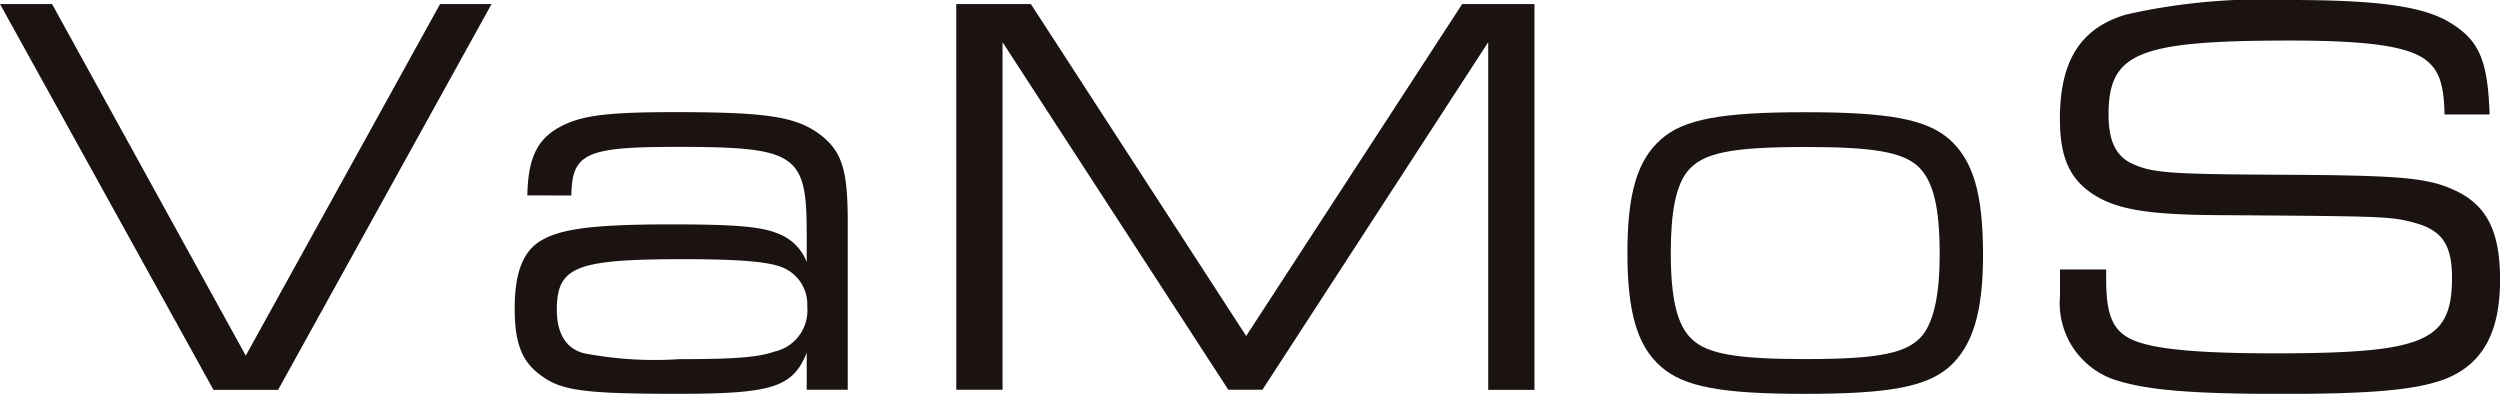<svg xmlns="http://www.w3.org/2000/svg" xmlns:xlink="http://www.w3.org/1999/xlink" width="127.655" height="20.109" viewBox="0 0 127.655 20.109">
  <defs>
    <clipPath id="clip-path">
      <rect id="長方形_545" data-name="長方形 545" width="127.655" height="20.109" fill="none"/>
    </clipPath>
  </defs>
  <g id="グループ_14008" data-name="グループ 14008" transform="translate(0 0)">
    <path id="パス_27896" data-name="パス 27896" d="M22.471.582,12.549,18.536,2.658.582H0l10.9,19.7H14.2L25.1.582Z" transform="translate(0 -0.376)" fill="#1a1311"/>
    <g id="グループ_14007" data-name="グループ 14007" transform="translate(0 0)">
      <g id="グループ_14006" data-name="グループ 14006" transform="translate(0 0)" clip-path="url(#clip-path)">
        <path id="パス_27897" data-name="パス 27897" d="M74.736,20.4c.029-1.831.472-2.8,1.535-3.425,1.122-.65,2.392-.827,6.024-.827,4.754,0,6.23.236,7.471,1.21,1.033.827,1.329,1.772,1.329,4.341v8.622H89v-1.89c-.708,1.772-1.771,2.1-6.555,2.1-4.636,0-5.935-.148-6.939-.886-1.034-.709-1.417-1.654-1.417-3.485,0-1.712.384-2.8,1.211-3.366,1-.679,2.687-.915,6.792-.915,3.277,0,4.547.118,5.374.443A2.532,2.532,0,0,1,89,23.8V22.322c0-4.045-.531-4.4-6.643-4.4-4.636,0-5.345.325-5.374,2.48Zm1.506,5.847c0,1.21.472,1.978,1.388,2.214a19.115,19.115,0,0,0,4.872.3c2.775,0,4.016-.089,4.843-.384a2.152,2.152,0,0,0,1.683-2.3,2.036,2.036,0,0,0-1.152-1.949c-.65-.325-2.126-.472-5.168-.472-5.522,0-6.467.384-6.467,2.6" transform="translate(-47.808 -10.422)" fill="#1a1311"/>
        <path id="パス_27898" data-name="パス 27898" d="M137.667.582h3.809l10.994,16.949L163.5.582h3.691v19.7h-2.362V2.531L153.3,20.278h-1.742L140.03,2.531V20.278h-2.362Z" transform="translate(-88.838 -0.376)" fill="#1a1311"/>
        <path id="パス_27899" data-name="パス 27899" d="M250.73,17.539c1.211,1.092,1.712,2.775,1.712,5.906,0,2.923-.531,4.636-1.712,5.7-1.181,1.034-3.1,1.388-7.382,1.388-4.252,0-6.171-.354-7.352-1.388-1.211-1.063-1.713-2.775-1.713-5.817,0-3.012.5-4.725,1.713-5.788,1.152-1.034,3.1-1.388,7.352-1.388,4.281,0,6.2.354,7.382,1.388m-13.376,1.624c-.591.738-.856,2.068-.856,4.164,0,2.362.325,3.721,1.092,4.429.8.738,2.274,1,5.788,1,3.809,0,5.226-.3,5.994-1.24.561-.738.856-2.067.856-4.1,0-2.421-.325-3.751-1.092-4.489-.8-.738-2.274-1-5.728-1-3.869,0-5.286.3-6.054,1.24" transform="translate(-151.184 -10.422)" fill="#1a1311"/>
        <path id="パス_27900" data-name="パス 27900" d="M298.91,13.76v.532c0,1.978.414,2.776,1.683,3.189,1.151.384,3.336.561,6.88.561,7.707,0,9.095-.591,9.095-3.868,0-1.654-.5-2.392-1.831-2.776-1.3-.354-1.417-.354-10.217-.413-3.573-.029-5.109-.3-6.319-1.093-1.181-.8-1.654-1.89-1.654-3.839,0-2.953,1.063-4.636,3.4-5.315A31.609,31.609,0,0,1,308.271,0c4.547,0,6.88.325,8.238,1.181,1.447.886,1.89,1.919,1.978,4.665h-2.3c-.029-1.565-.3-2.274-.945-2.775-.915-.709-2.953-1-6.939-1-7.766,0-9.272.62-9.272,3.78,0,1.358.384,2.126,1.211,2.51,1.034.472,1.919.532,7.5.561,6.26.03,7.618.148,9.035.827,1.595.768,2.245,2.1,2.245,4.548,0,2.716-.915,4.34-2.865,5.079-1.447.532-3.691.738-8.238.738-4.783,0-7.028-.207-8.622-.738a4.131,4.131,0,0,1-2.746-4.252V13.76Z" transform="translate(-191.364 0)" fill="#1a1311"/>
      </g>
    </g>
  </g>
</svg>
